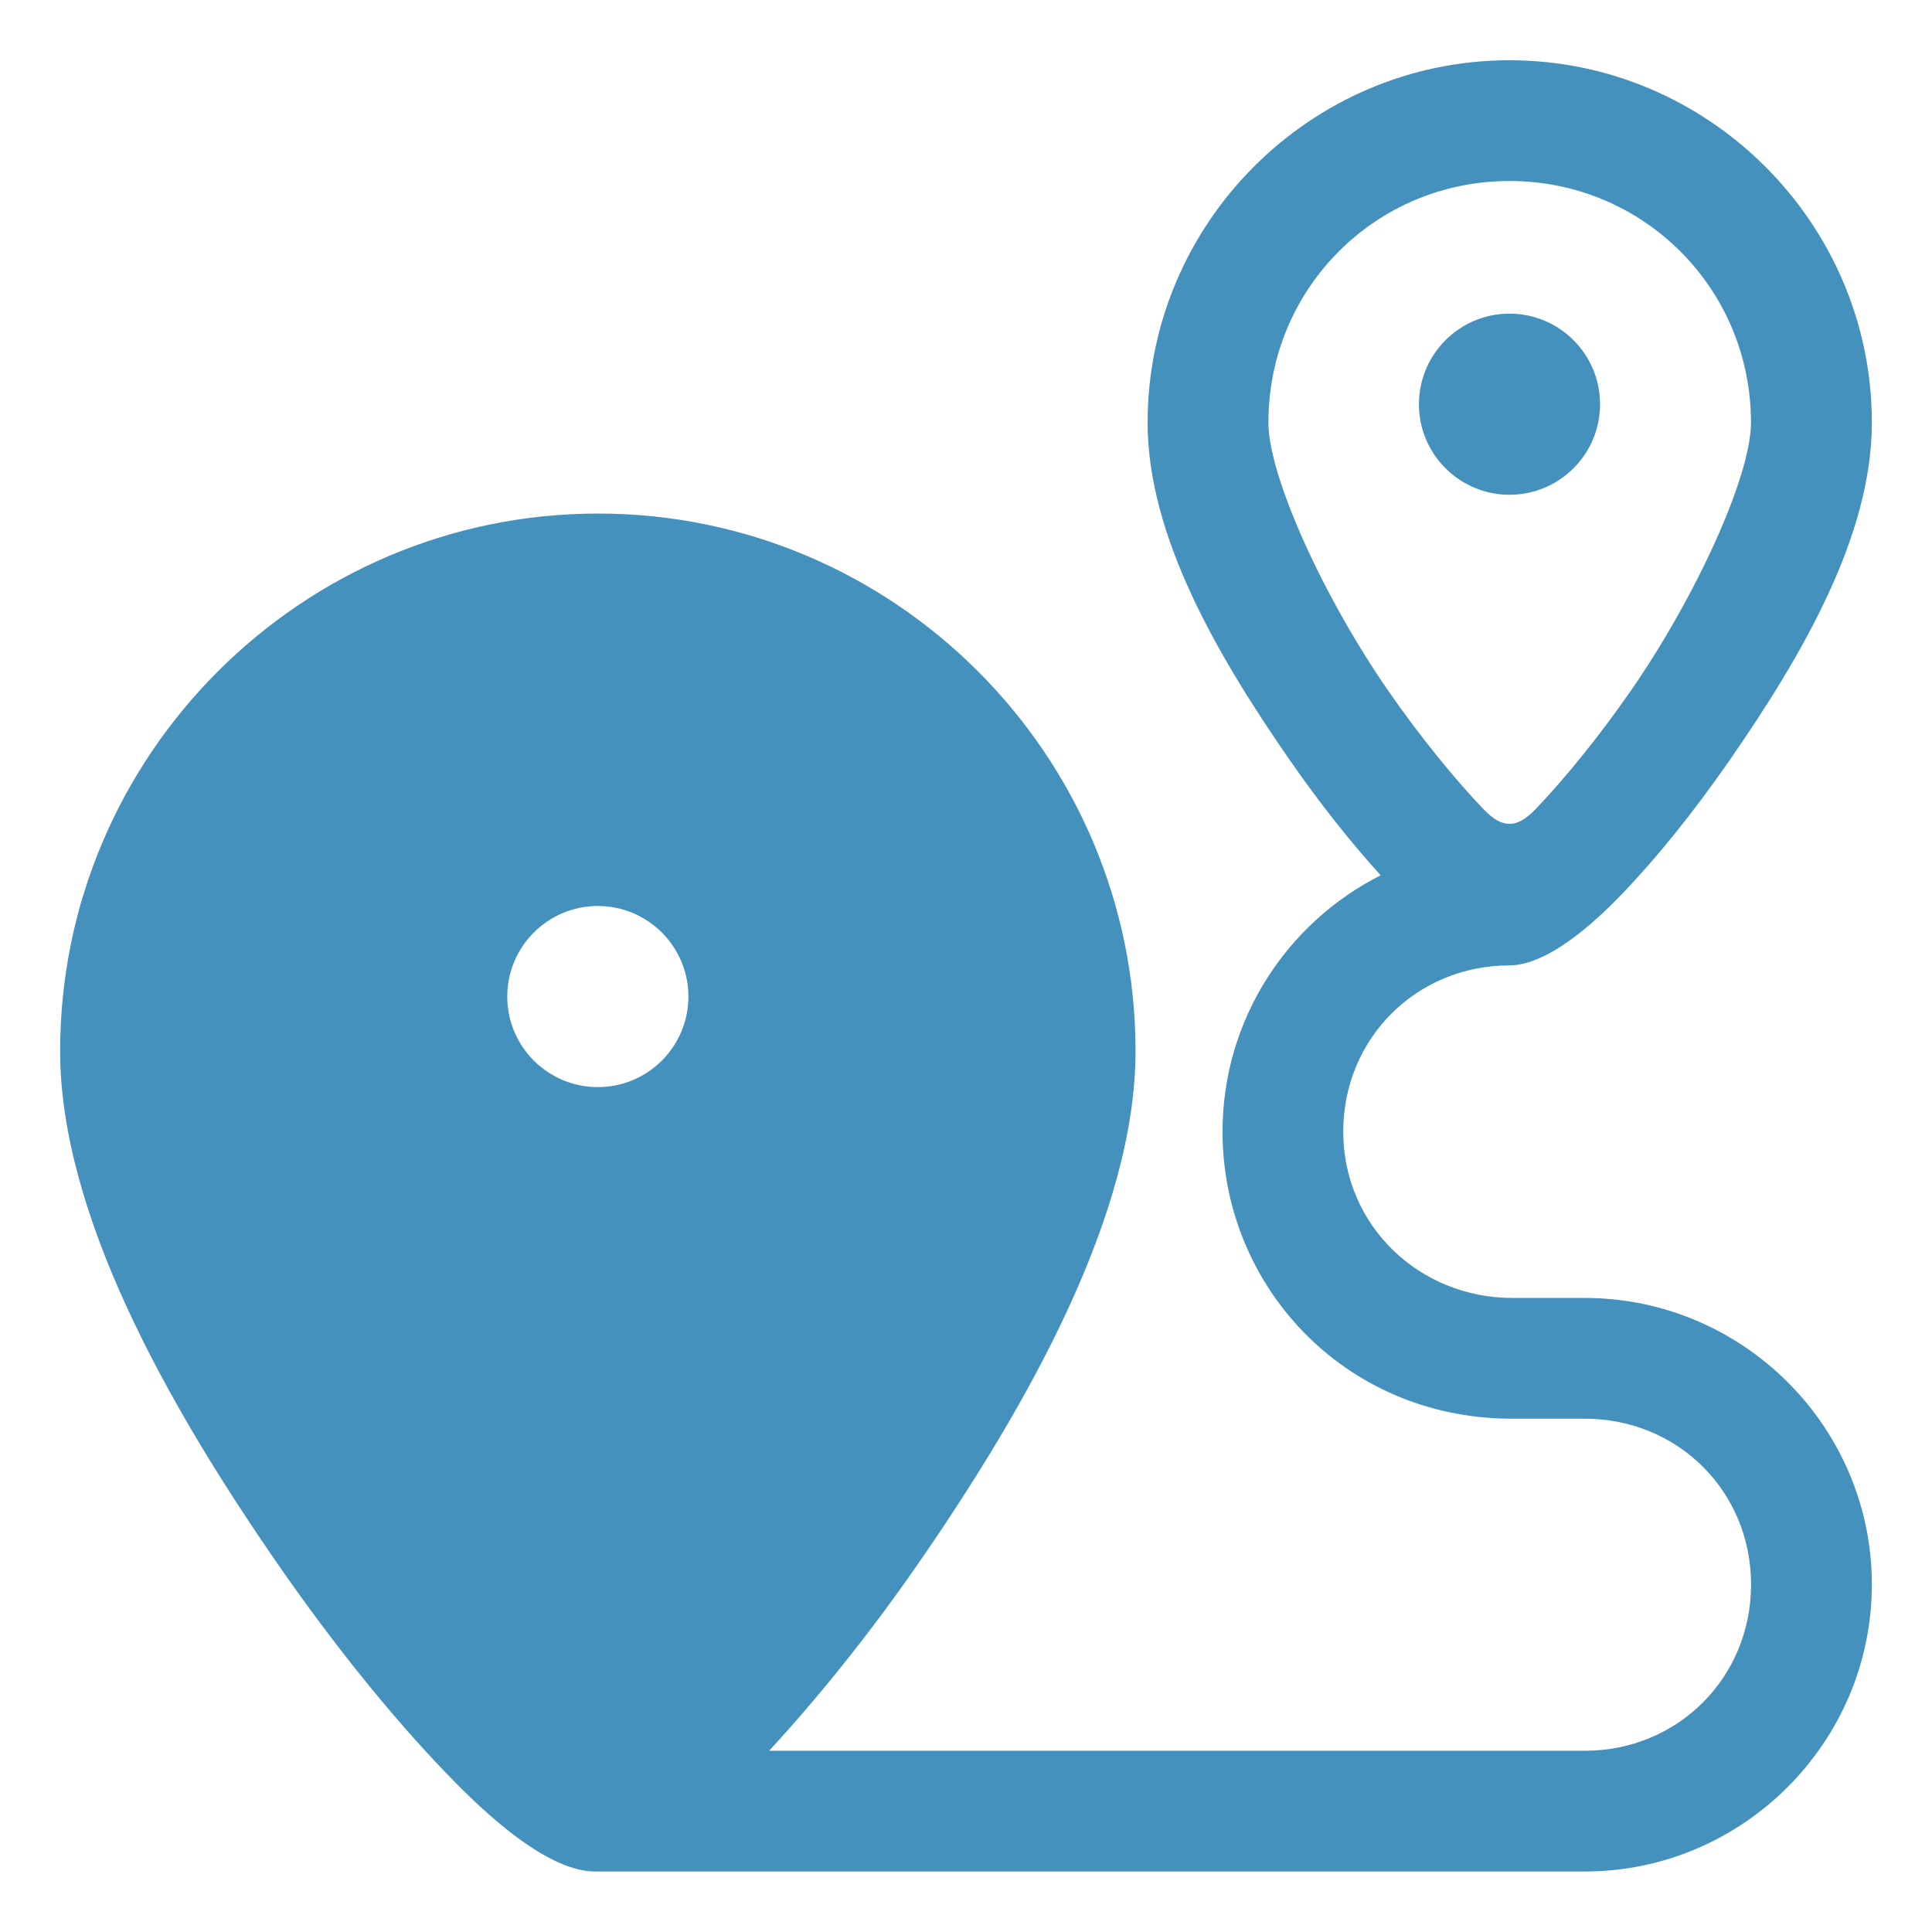 <svg xmlns="http://www.w3.org/2000/svg" fill="none" viewBox="0 0 64 64" height="64" width="64">
<path fill="#4491BD" d="M50.004 1.996C43.402 1.996 38.016 7.4 38.016 14C38.016 17.754 40.324 21.712 42.712 25.16C43.74 26.642 44.75 27.908 45.736 28.996C42.628 30.564 40.498 33.786 40.498 37.488C40.498 42.59 44.518 46.954 50.006 46.996H52.498C55.582 46.996 58.006 49.404 58.006 52.488C58.006 55.572 55.582 57.996 52.498 57.996H25.48C27.046 56.292 28.744 54.21 30.398 51.824C34.11 46.462 37.616 40.176 37.616 34.816C37.616 25.004 29.622 17.012 19.812 17.012C10.002 17.012 1.992 25.006 1.992 34.816C1.992 40.176 5.498 46.462 9.21 51.824C11.066 54.504 13.006 56.89 14.718 58.672C15.574 59.562 17.928 61.99 19.706 61.996H52.496C57.726 61.996 62.008 57.718 62.008 52.488C62.008 47.258 57.726 42.996 52.496 42.996H50.102C46.988 42.996 44.496 40.572 44.496 37.488C44.496 34.404 46.92 31.98 50.004 31.98C51.426 31.978 53.196 30.172 53.754 29.59C54.874 28.424 56.12 26.884 57.312 25.16C59.698 21.712 62.008 17.754 62.008 14C62.008 7.4 56.604 1.996 50.004 1.996ZM50.004 5.996C54.444 5.996 58.004 9.56 58.004 14C58.004 15.766 56.19 19.754 54.02 22.886C52.934 24.452 51.78 25.854 50.86 26.812C50.24 27.456 49.76 27.448 49.15 26.812C48.23 25.854 47.076 24.452 45.99 22.886C43.82 19.754 42.018 15.764 42.018 14C42.016 9.56 45.564 5.996 50.004 5.996ZM50.004 10.39C48.348 10.39 47.004 11.734 47.004 13.39C47.004 15.046 48.348 16.39 50.004 16.39C51.66 16.39 53.004 15.046 53.004 13.39C53.004 11.734 51.66 10.39 50.004 10.39ZM19.804 30.012C21.46 30.012 22.804 31.356 22.804 33.012C22.804 34.668 21.46 36.012 19.804 36.012C18.148 36.012 16.804 34.668 16.804 33.012C16.804 31.356 18.148 30.012 19.804 30.012Z"></path>
</svg>
